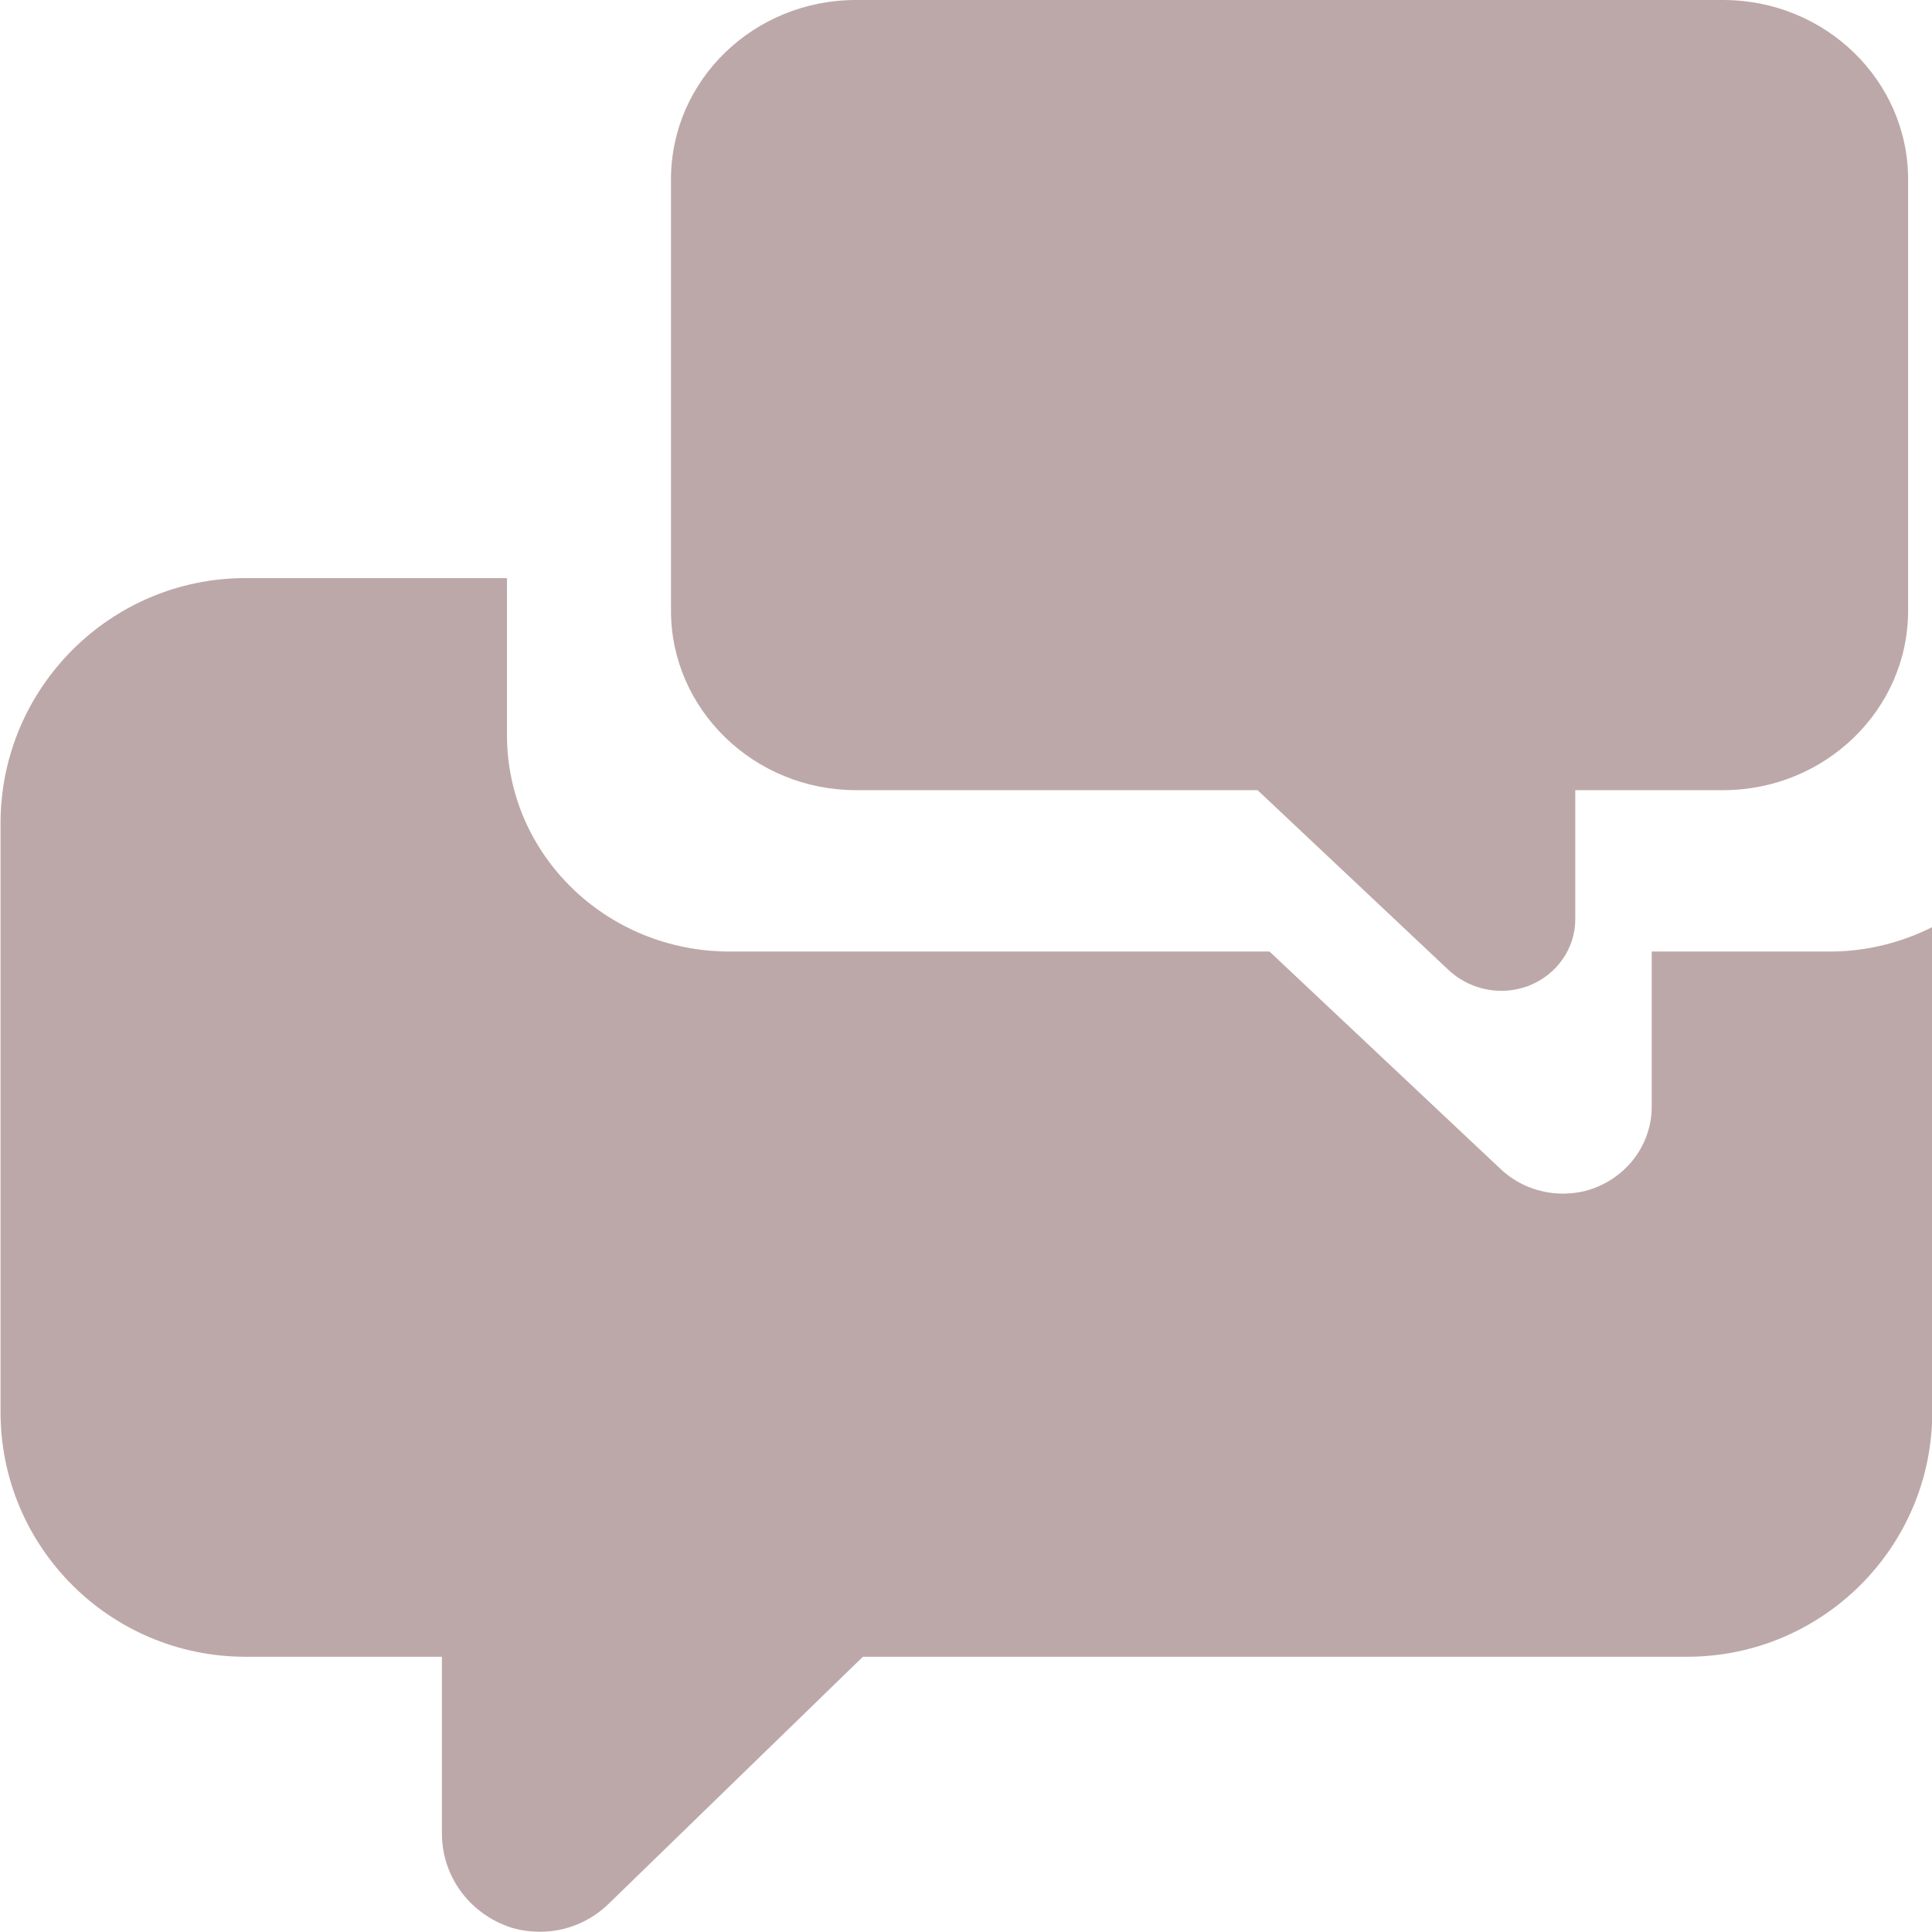 <svg xmlns="http://www.w3.org/2000/svg" id="uuid-b32447bf-4bdf-4b3c-b7de-7965dd5db1c0" viewBox="0 0 72.79 72.78"><defs><style>.uuid-f3433f39-2bb8-4225-836f-729da89f5756{fill:#bda8a9;stroke-width:0px;}</style></defs><g id="uuid-517c3603-89de-4803-b4cc-cb7cf4854794"><g id="uuid-393e50ac-eec7-4ed8-84b9-cb7f77476d4e"><path class="uuid-f3433f39-2bb8-4225-836f-729da89f5756" d="m32.26,0h32.66c3.85,0,6.97,3.03,6.97,6.76v16.25c0,3.72-3.12,6.76-6.97,6.76h-5.57v4.87c0,1.08-.68,2.07-1.73,2.49-.36.14-.71.2-1.06.2-.73,0-1.44-.28-1.98-.78l-7.2-6.78h-15.13c-3.85,0-6.97-3.05-6.97-6.76V6.76c0-3.74,3.12-6.76,6.97-6.76Z"></path><path class="uuid-f3433f39-2bb8-4225-836f-729da89f5756" d="m62.23,35.85v5.84c0,1.33-.81,2.51-2.06,3.03-.42.18-.87.25-1.29.25-.88,0-1.74-.34-2.38-.96l-8.67-8.16h-20.34c-4.64,0-8.39-3.65-8.39-8.16v-5.91h-9.85c-5.09,0-9.23,4.14-9.23,9.24v22.18c0,5.1,4.14,9.22,9.23,9.22h7.4v6.66c0,1.5.9,2.83,2.28,3.42.45.2.94.28,1.42.28.96,0,1.89-.37,2.61-1.08l9.55-9.28h31.05c5.1,0,9.24-4.13,9.24-9.22v-18.27c-1.16.58-2.47.92-3.85.92h-6.71Z"></path></g></g></svg>